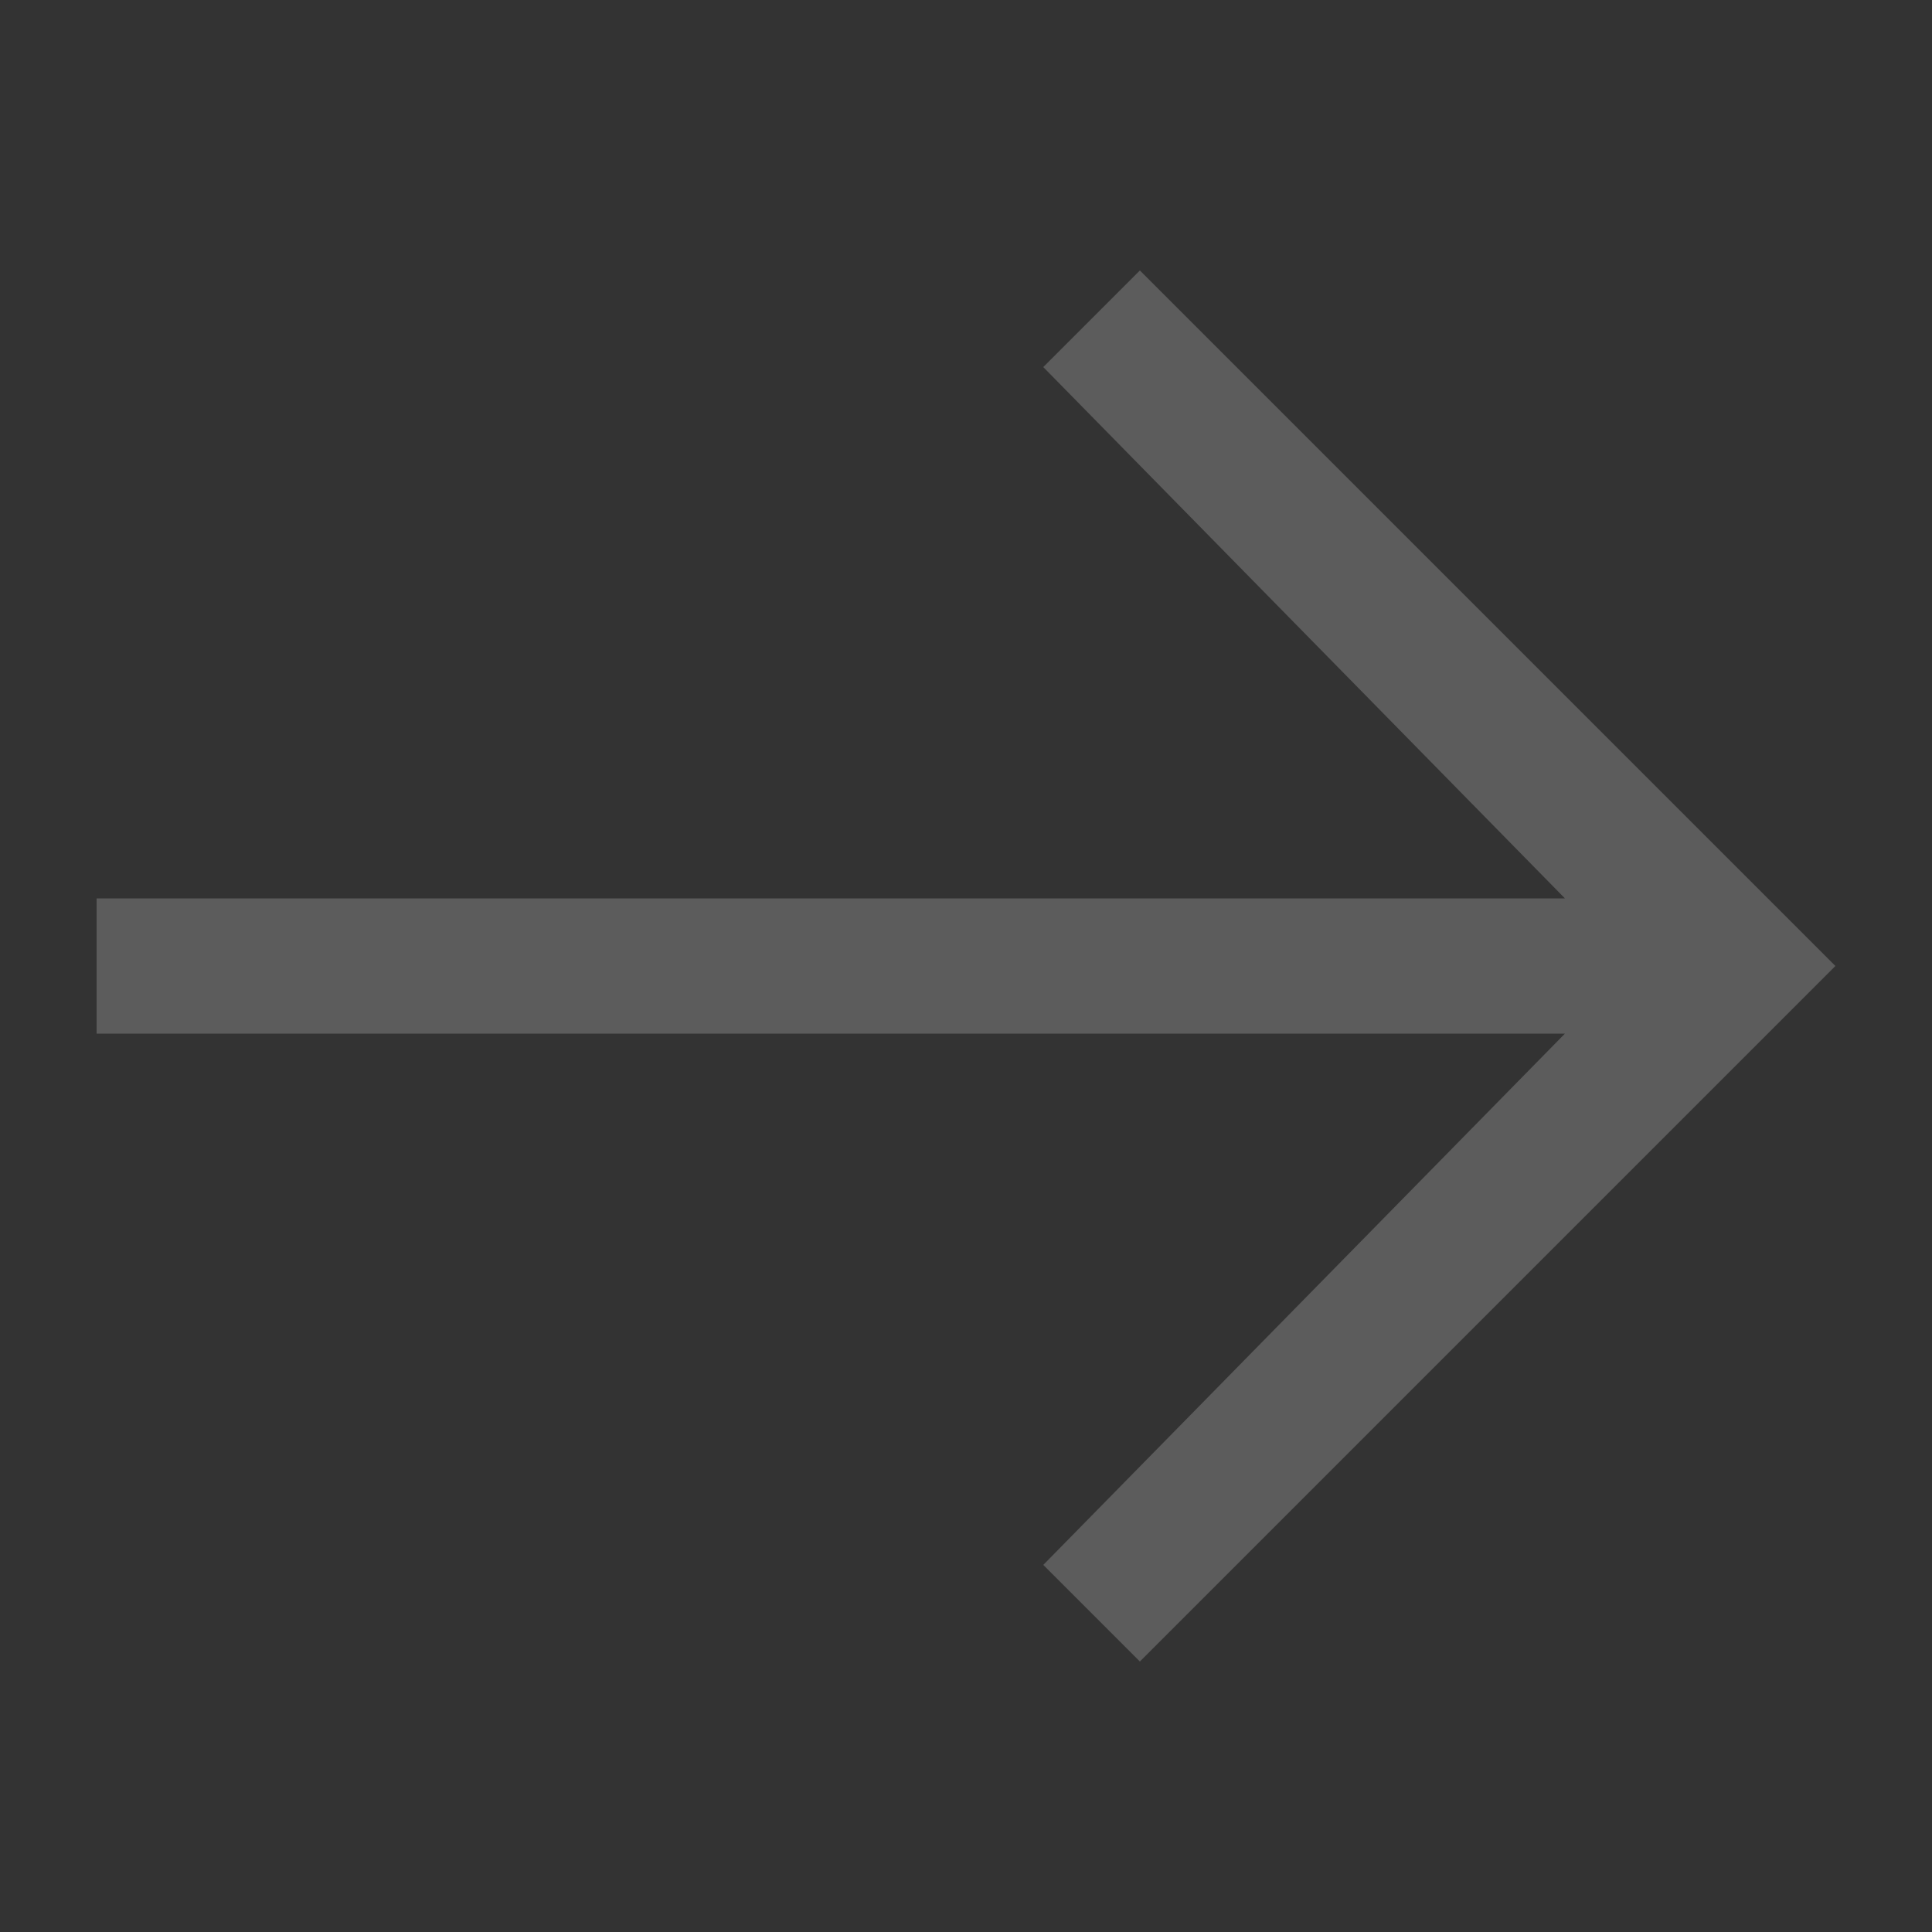 <svg width="20" height="20" viewBox="0 0 20 20" fill="none" xmlns="http://www.w3.org/2000/svg"><rect x="0" y="0" width="20" height="20" fill="#333333" stroke="none"/><path fill-rule="evenodd" clip-rule="evenodd" d="M11.8 2.8l-1 1 5.4 5.5H1v1.4h15.2l-5.4 5.5 1 1L19 10l-7.2-7.2z" fill="#fff" fill-opacity=".2"/></svg>